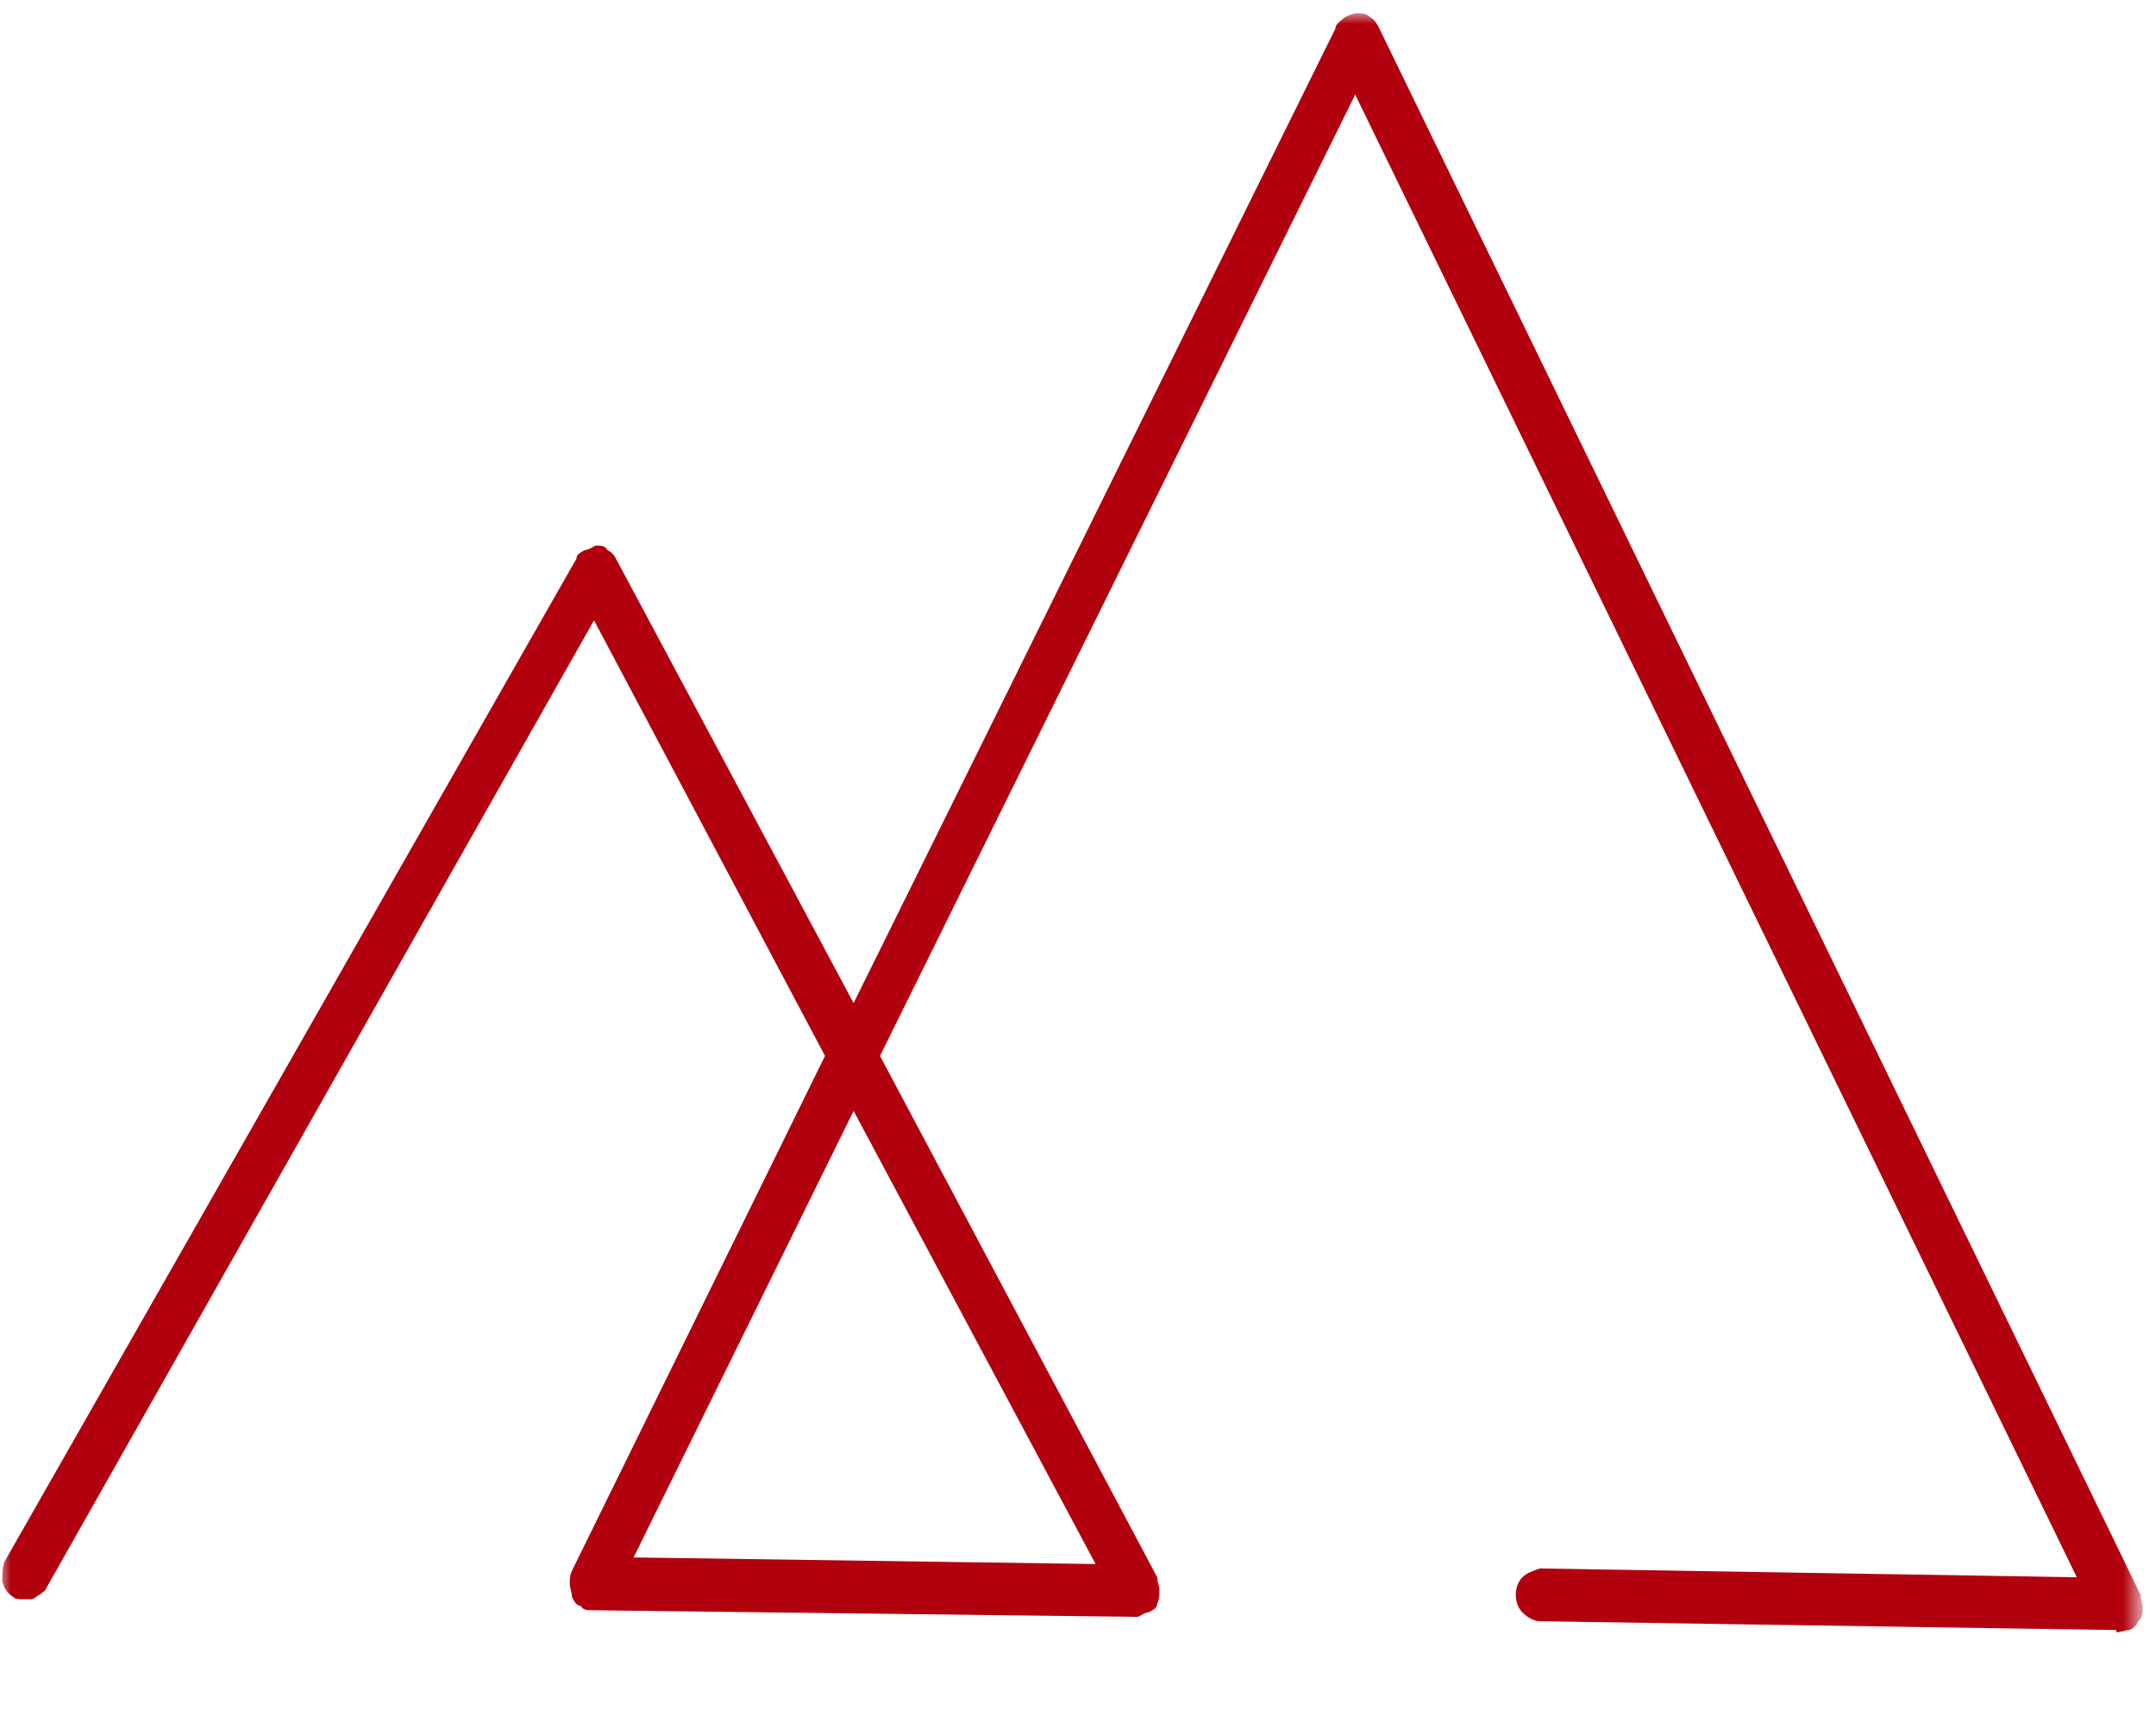 <?xml version="1.0" encoding="UTF-8"?>
<svg id="Layer_1" xmlns="http://www.w3.org/2000/svg" version="1.1" xmlns:xlink="http://www.w3.org/1999/xlink" viewBox="0 0 98 78">
  <!-- Generator: Adobe Illustrator 29.0.0, SVG Export Plug-In . SVG Version: 2.1.0 Build 186)  -->
  <defs>
    <style>
      .st0 {
        fill: #fff;
      }

      .st1 {
        mask: url(#mask);
      }

      .st2 {
        fill: #b1000e;
      }
    </style>
    <mask id="mask" x="0" y=".6" width="97.4" height="76.7" maskUnits="userSpaceOnUse">
      <g id="mask0_69_89">
        <path class="st0" d="M97.3.6H0v76.7h97.3V.6Z"/>
      </g>
    </mask>
  </defs>
  <g class="st1">
    <path class="st2" d="M96.2,74.1l-26.2-.4c-.3,0-.6-.2-.8-.4-.2-.2-.3-.5-.3-.8s.1-.6.3-.8c.2-.2.5-.3.8-.4l24.4.4L61.6,4.3l-21.6,43.7,12.6,23.7c0,.2.1.4.1.6s0,.4-.1.6c0,.2-.2.3-.4.4-.2,0-.4.2-.5.2l-24.8-.3c-.2,0-.4,0-.5-.2-.2,0-.3-.2-.4-.4,0-.2-.1-.4-.1-.6s0-.4.1-.6l11.5-23.4-10.5-19.8L2.1,72.2c0,.1-.2.2-.3.3-.1,0-.2.2-.4.2-.1,0-.3,0-.4,0-.1,0-.3,0-.4-.1-.3-.2-.4-.4-.5-.7,0-.3,0-.6.1-.9L26.2,25.4c0-.2.2-.3.4-.4.2,0,.4-.2.5-.2.2,0,.4,0,.5.2.2.1.3.2.4.4l10.8,20.2L60.7,1.3c0-.2.2-.3.4-.5.2-.1.4-.2.6-.2.2,0,.4,0,.6.2.2.1.3.3.4.5l34.6,71.2c0,.2.1.4.1.6,0,.2,0,.4-.2.6-.1.2-.2.3-.4.4-.2,0-.4.1-.6.1ZM28.8,70.8l21,.3-11-20.6-10,20.3Z"/>
  </g>
</svg>